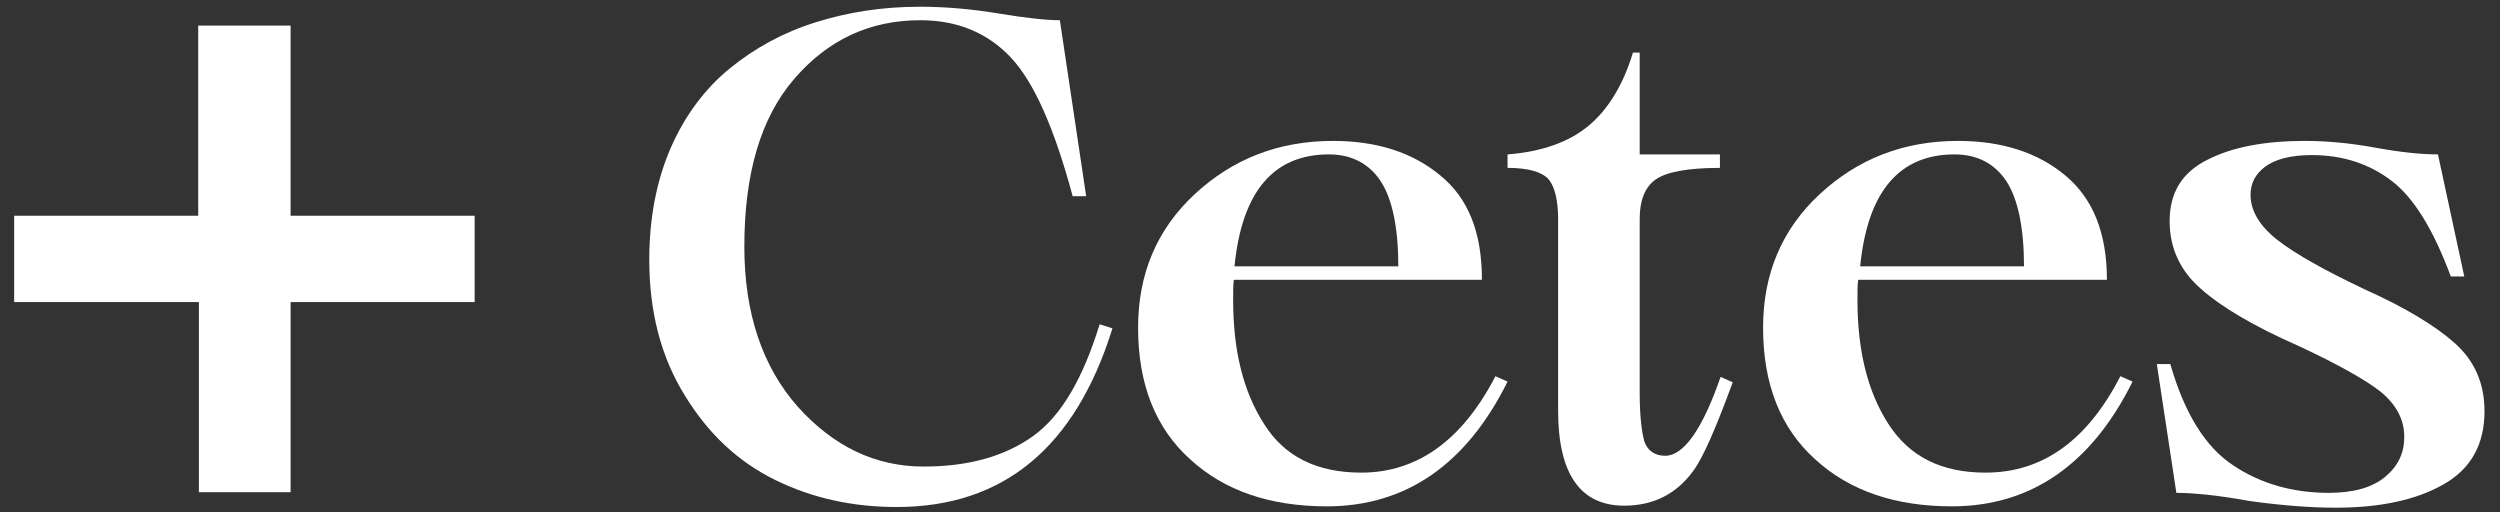 <?xml version="1.0" encoding="utf-8"?>
<!-- Generator: Adobe Illustrator 28.2.0, SVG Export Plug-In . SVG Version: 6.00 Build 0)  -->
<svg version="1.1" id="Capa_1" xmlns="http://www.w3.org/2000/svg" xmlns:xlink="http://www.w3.org/1999/xlink" x="0px" y="0px"
	 viewBox="0 0 370.8 76" style="enable-background:new 0 0 370.8 76;" xml:space="preserve">
<rect x="0" y="0" width="370.8" height="76" fill="#333333" stroke="none"/>
<style type="text/css">
	.st0{enable-background:new    ;}
	.st1{fill:#FFFFFF;}
</style>
<g>
	<g>
		<g class="st0">
			<path class="st1" d="M2.1,44.8V32h27.3V3.8h13.7V32h27.3v12.8H43.1V73H29.5V44.8L2.1,44.8L2.1,44.8z"/>
		</g>
	</g>
	<path class="st1" d="M96.3,38.5c0-6.2,1.1-11.8,3.2-16.6s5.1-8.8,8.8-11.8c3.7-3,7.9-5.3,12.7-6.8c4.8-1.5,9.9-2.3,15.4-2.3
		c3.6,0,7.5,0.3,11.7,1s7.2,1,9.1,1l3.9,26.1h-2c-2.7-10-5.7-16.9-9.2-20.6c-3.5-3.7-8-5.5-13.4-5.5c-7.5,0-13.7,2.9-18.7,8.7
		c-5,5.8-7.4,14.1-7.4,24.9c0,9.9,2.7,17.8,7.9,23.7c5.3,5.9,11.5,8.9,18.7,8.9c6.6,0,12-1.5,16.2-4.5c4.2-3,7.4-8.5,9.9-16.6
		l1.9,0.6c-5.5,17.7-16.2,26.5-32,26.5c-6.5,0-12.5-1.3-18-4c-5.5-2.7-9.9-6.8-13.4-12.5C98,52.9,96.3,46.2,96.3,38.5z"/>
	<path class="st1" d="M221.8,55.8l1.8,0.8c-6.1,12.3-15.1,18.5-26.8,18.5c-8.4,0-15.2-2.3-20.3-7c-5.1-4.6-7.7-11.1-7.7-19.5
		c0-8,2.8-14.6,8.4-19.8c5.6-5.2,12.4-7.9,20.5-7.9c6.5,0,11.8,1.7,15.9,5.1c4.2,3.4,6.2,8.5,6.2,15.5H183c-0.1,0.7-0.1,1.7-0.1,3
		c0,7.5,1.5,13.6,4.6,18.4c3,4.8,7.8,7.2,14.4,7.2C210.2,70.1,216.9,65.3,221.8,55.8z M197.1,22.9c-8.2,0-12.9,5.5-14,16.6h24.3
		c0-5.7-0.9-10-2.6-12.6C203.1,24.3,200.5,22.9,197.1,22.9z"/>
	<path class="st1" d="M223.6,24.9v-2c5.2-0.4,9.3-1.9,12.2-4.4s5-6.1,6.4-10.7h1v15.1h11.9v2c-4.8,0-7.9,0.6-9.5,1.7
		c-1.6,1.1-2.4,3.1-2.4,5.8v25.9c0,3.4,0.3,5.8,0.7,7.2c0.5,1.4,1.6,2.1,3.1,2.1c2.7,0,5.5-3.9,8.2-11.7l1.8,0.8
		c-2.5,6.8-4.4,11.2-5.9,13.2c-2.5,3.4-5.9,5.1-10.2,5.1c-6.5,0-9.8-4.7-9.8-14.1V32.5c0-2.8-0.5-4.8-1.4-5.9
		C228.7,25.5,226.7,24.9,223.6,24.9z"/>
	<path class="st1" d="M314.5,55.8l1.8,0.8c-6.1,12.3-15.1,18.5-26.8,18.5c-8.4,0-15.2-2.3-20.3-7c-5.1-4.6-7.7-11.1-7.7-19.5
		c0-8,2.8-14.6,8.4-19.8c5.6-5.2,12.4-7.9,20.5-7.9c6.5,0,11.8,1.7,15.9,5.1s6.2,8.5,6.2,15.5h-36.9c-0.1,0.7-0.1,1.7-0.1,3
		c0,7.5,1.5,13.6,4.6,18.4s7.8,7.2,14.4,7.2C303,70.1,309.6,65.3,314.5,55.8z M289.9,22.9c-8.2,0-12.9,5.5-14,16.6h24.3
		c0-5.7-0.9-10-2.6-12.6C295.9,24.3,293.3,22.9,289.9,22.9z"/>
	<path class="st1" d="M322.8,73.1L319.9,54h2c2.1,7.3,5.2,12.3,9.3,15c4,2.7,8.8,4.1,14.2,4.1c3.7,0,6.5-0.8,8.4-2.4
		c1.9-1.6,2.8-3.5,2.8-5.9c0-2.6-1.2-4.8-3.5-6.7c-2.3-1.8-6.4-4.1-12.2-6.8c-6.6-2.9-11.5-5.8-14.5-8.5c-3.1-2.7-4.6-6.1-4.6-10
		c0-4.2,1.8-7.2,5.6-9.1c3.7-1.9,8.5-2.8,14.5-2.8c3.1,0,6.6,0.3,10.4,1c3.8,0.7,6.9,1,9.3,1l3.9,18.1h-2c-2.6-7-5.5-11.7-8.8-14.2
		c-3.3-2.5-7.2-3.8-11.8-3.8c-3.1,0-5.4,0.6-6.9,1.7s-2.2,2.5-2.2,4.2c0,2.3,1.3,4.6,4,6.7c2.7,2.1,7,4.5,12.9,7.3
		c6,2.7,10.5,5.4,13.4,8c2.9,2.6,4.4,5.9,4.4,10.1c0,4.9-2,8.5-6,10.8c-4,2.3-9.3,3.5-16.1,3.5c-3.5,0-7.8-0.3-12.8-1
		C328.7,73.4,325,73.1,322.8,73.1z"/>
</g>
</svg>

